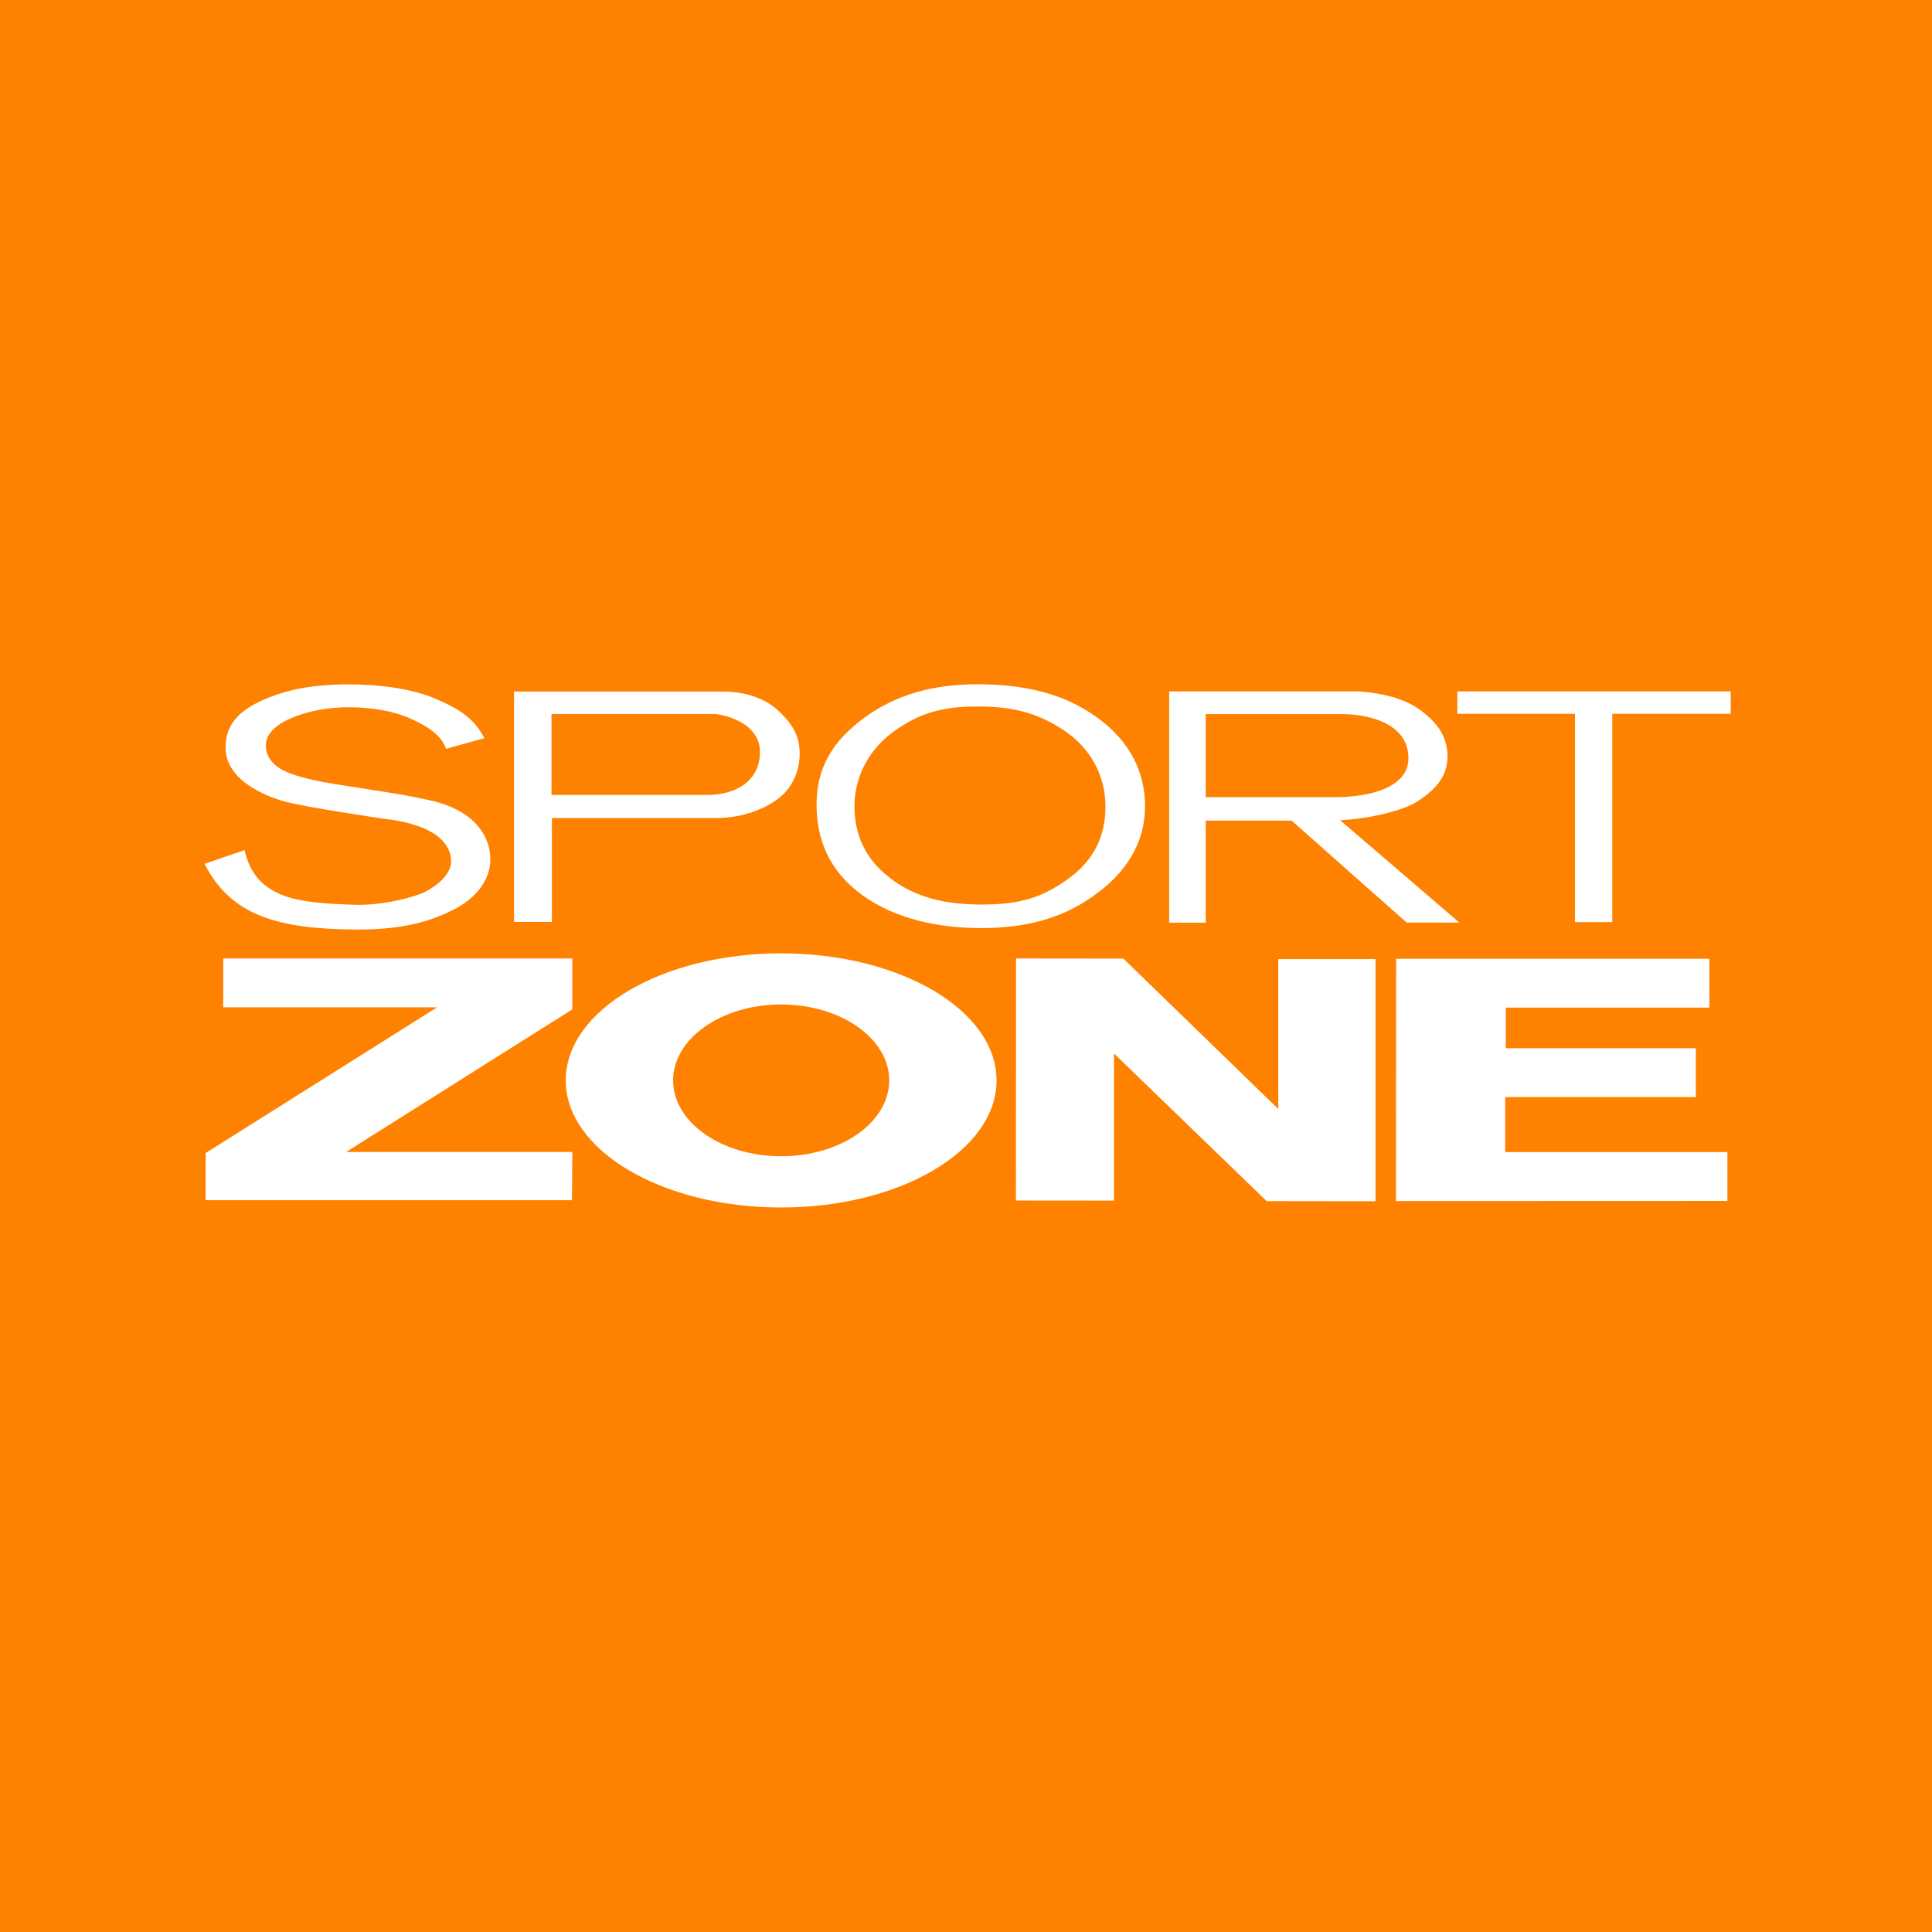 <svg width="48" height="48" viewBox="0 0 48 48" fill="none" xmlns="http://www.w3.org/2000/svg">
<rect width="48" height="48" fill="#FF8100"/>
<g clip-path="url(#clip0_1116_5)">
<path d="M5.546 23.813H14.219V25.078L8.598 28.621H14.219L14.211 29.819H5.109V28.647L10.862 25.026H5.546V23.813Z" fill="white"/>
<path fill-rule="evenodd" clip-rule="evenodd" d="M16.723 26.842C16.723 27.884 17.926 28.727 19.408 28.727C20.89 28.727 22.093 27.884 22.093 26.842C22.093 25.802 20.89 24.956 19.408 24.956C17.926 24.956 16.723 25.802 16.723 26.842ZM14.056 26.842C14.056 25.099 16.451 23.686 19.408 23.686C22.364 23.686 24.759 25.099 24.759 26.842C24.759 28.585 22.364 30 19.408 30C16.451 30 14.056 28.585 14.056 26.842Z" fill="white"/>
<path d="M25.243 23.813L27.91 23.816L31.759 27.553V23.828H34.174V29.845L31.471 29.842L27.677 26.174V29.829L25.24 29.827L25.243 23.813Z" fill="white"/>
<path d="M34.686 23.821H42.469V25.034H37.41V26.043H42.133V27.256H37.397V28.624H42.917V29.837L34.681 29.84L34.686 23.821Z" fill="white"/>
<path fill-rule="evenodd" clip-rule="evenodd" d="M18.88 18.66C18.872 18.099 18.296 17.807 17.776 17.74H13.702V19.75H17.576C18.244 19.75 18.89 19.436 18.88 18.66ZM19.868 18.728C19.868 19.126 19.703 19.574 19.317 19.855C18.906 20.161 18.329 20.324 17.791 20.324H13.712V22.905H12.771V17.181H17.944C18.409 17.181 18.945 17.295 19.328 17.649C19.713 18.006 19.868 18.301 19.868 18.728Z" fill="white"/>
<path fill-rule="evenodd" clip-rule="evenodd" d="M27.465 20.034C27.465 19.307 27.123 18.596 26.41 18.13C25.745 17.696 25.145 17.553 24.276 17.553C23.448 17.553 22.863 17.696 22.193 18.182C21.531 18.666 21.229 19.369 21.229 20.026C21.229 20.735 21.49 21.338 22.121 21.821C22.755 22.305 23.494 22.473 24.387 22.473C25.287 22.473 25.853 22.326 26.523 21.847C27.201 21.363 27.465 20.748 27.465 20.034ZM28.448 20.034C28.448 20.947 27.977 21.695 27.142 22.277C26.353 22.83 25.471 23.058 24.356 23.058C23.306 23.058 22.219 22.825 21.407 22.227C20.574 21.614 20.287 20.823 20.287 19.985C20.287 19.116 20.652 18.43 21.48 17.828C22.268 17.251 23.202 17 24.283 17C25.393 17 26.329 17.212 27.098 17.716C27.961 18.28 28.448 19.054 28.448 20.034Z" fill="white"/>
<path d="M43 17.735H40.056V22.91H39.13V17.735H36.207V17.178H43V17.735Z" fill="white"/>
<path fill-rule="evenodd" clip-rule="evenodd" d="M34.992 18.836C34.992 17.991 34.042 17.75 33.373 17.742H29.956V19.806H33.194C34.092 19.796 34.992 19.548 34.992 18.836ZM35.962 18.798C35.962 19.32 35.63 19.643 35.209 19.915C34.875 20.13 34.073 20.339 33.295 20.378L36.257 22.921H34.948L32.09 20.388H29.956V22.923H29.048V17.178H33.771C34.43 17.228 34.986 17.383 35.377 17.711C35.778 18.035 35.962 18.36 35.962 18.798Z" fill="white"/>
<path d="M5.083 21.462L6.077 21.121C6.201 21.672 6.488 22.018 6.977 22.223C7.463 22.427 8.146 22.455 8.824 22.479C9.47 22.499 10.264 22.305 10.562 22.158C10.859 22.005 11.208 21.726 11.208 21.397C11.208 21.123 11.038 20.515 9.556 20.345C9.556 20.345 7.548 20.05 7.062 19.91C6.816 19.845 5.637 19.476 5.606 18.614C5.585 18.071 5.872 17.699 6.478 17.417C7.091 17.135 7.766 17.003 8.65 17.003C9.444 17.003 10.257 17.114 10.836 17.367C11.423 17.618 11.79 17.861 12.033 18.34L11.082 18.604C10.981 18.288 10.642 18.048 10.2 17.854C9.757 17.655 9.204 17.572 8.671 17.572C8.167 17.572 7.706 17.655 7.29 17.818C6.884 17.983 6.604 18.213 6.604 18.524C6.604 18.826 6.822 19.049 7.101 19.17C7.38 19.294 7.802 19.398 8.361 19.486L9.755 19.706C10.106 19.76 10.422 19.827 10.704 19.889C11.873 20.156 12.183 20.852 12.183 21.343C12.183 21.912 11.767 22.352 11.263 22.603C10.766 22.848 10.106 23.105 8.824 23.094C6.917 23.079 5.735 22.753 5.083 21.462Z" fill="white"/>
</g>
<defs>
<clipPath id="clip0_1116_5">
<rect width="37.916" height="13" fill="white" transform="translate(5.083 17)"/>
</clipPath>
</defs>
</svg>
